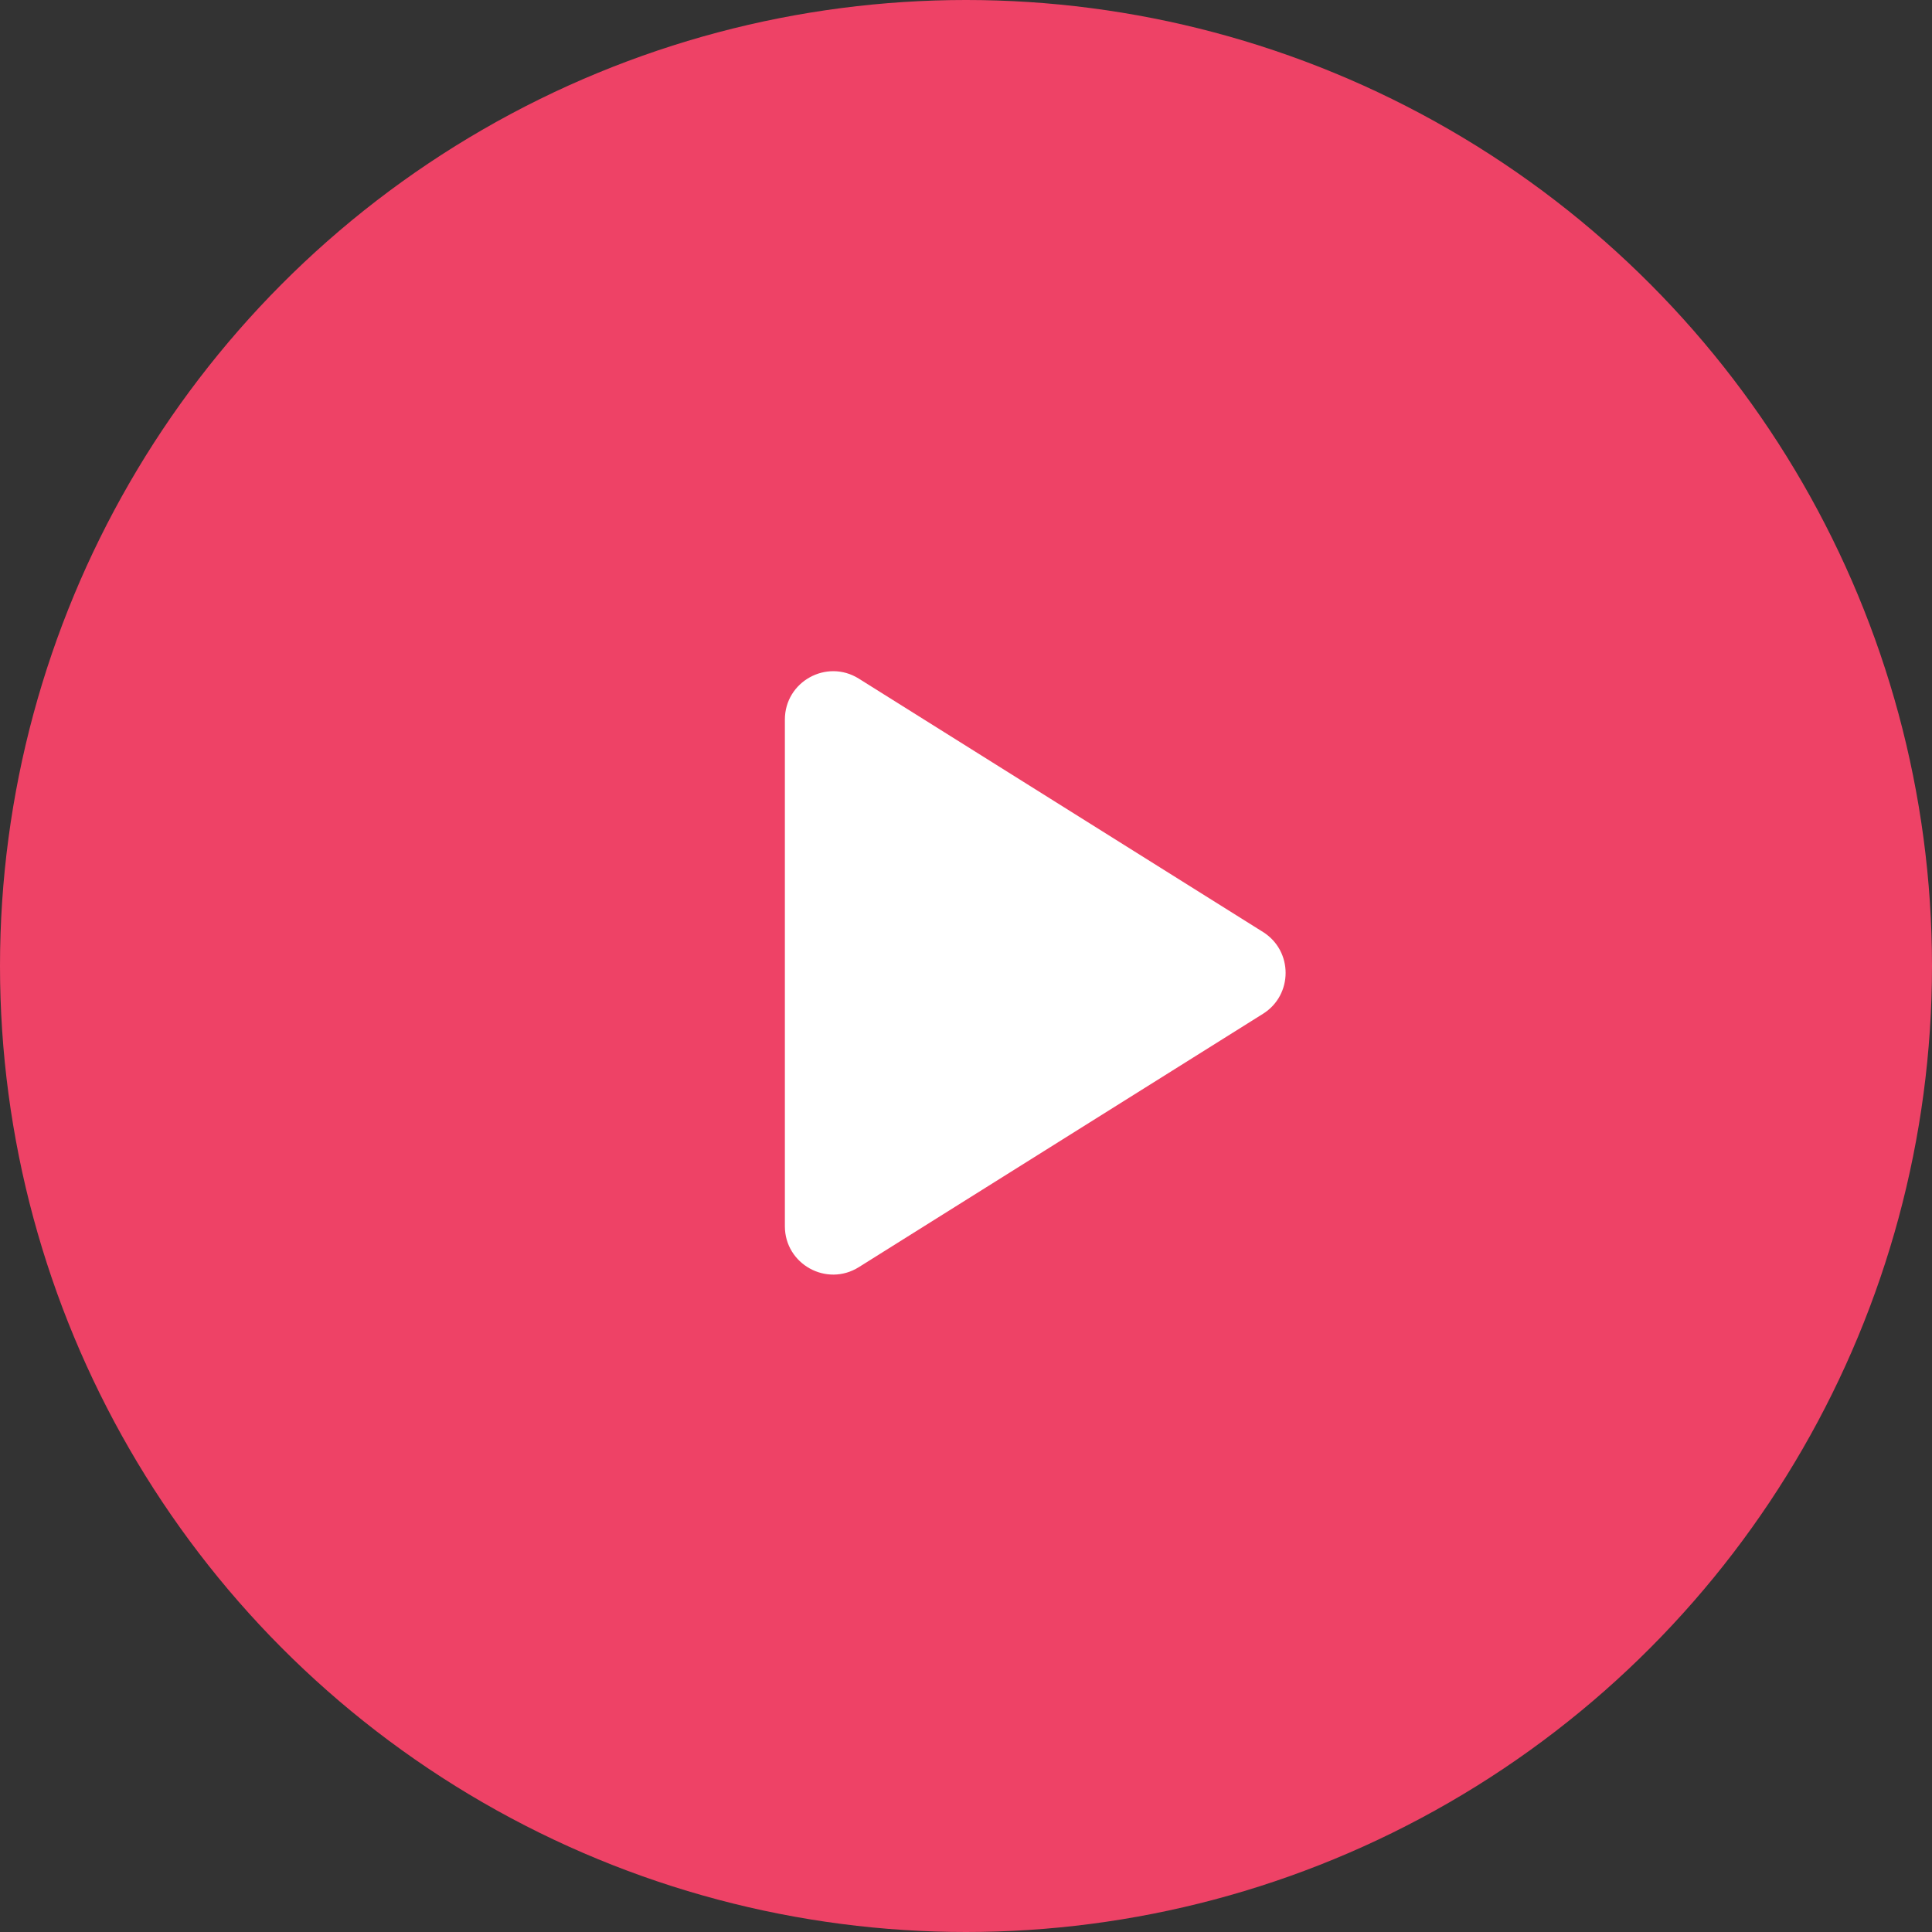 <svg width="80" height="80" viewBox="0 0 80 80" fill="none" xmlns="http://www.w3.org/2000/svg">
<rect x="0" y="0" width="80" height="80" fill="#333333" stroke="none"/>
<circle cx="40" cy="40" r="40" fill="#EE4266"/>
<path d="M52.297 38.591C53.547 39.375 53.547 41.197 52.297 41.98L35.562 52.47C34.23 53.305 32.5 52.347 32.5 50.775V29.796C32.5 28.224 34.23 27.266 35.562 28.101L52.297 38.591Z" fill="white"/>
</svg>
